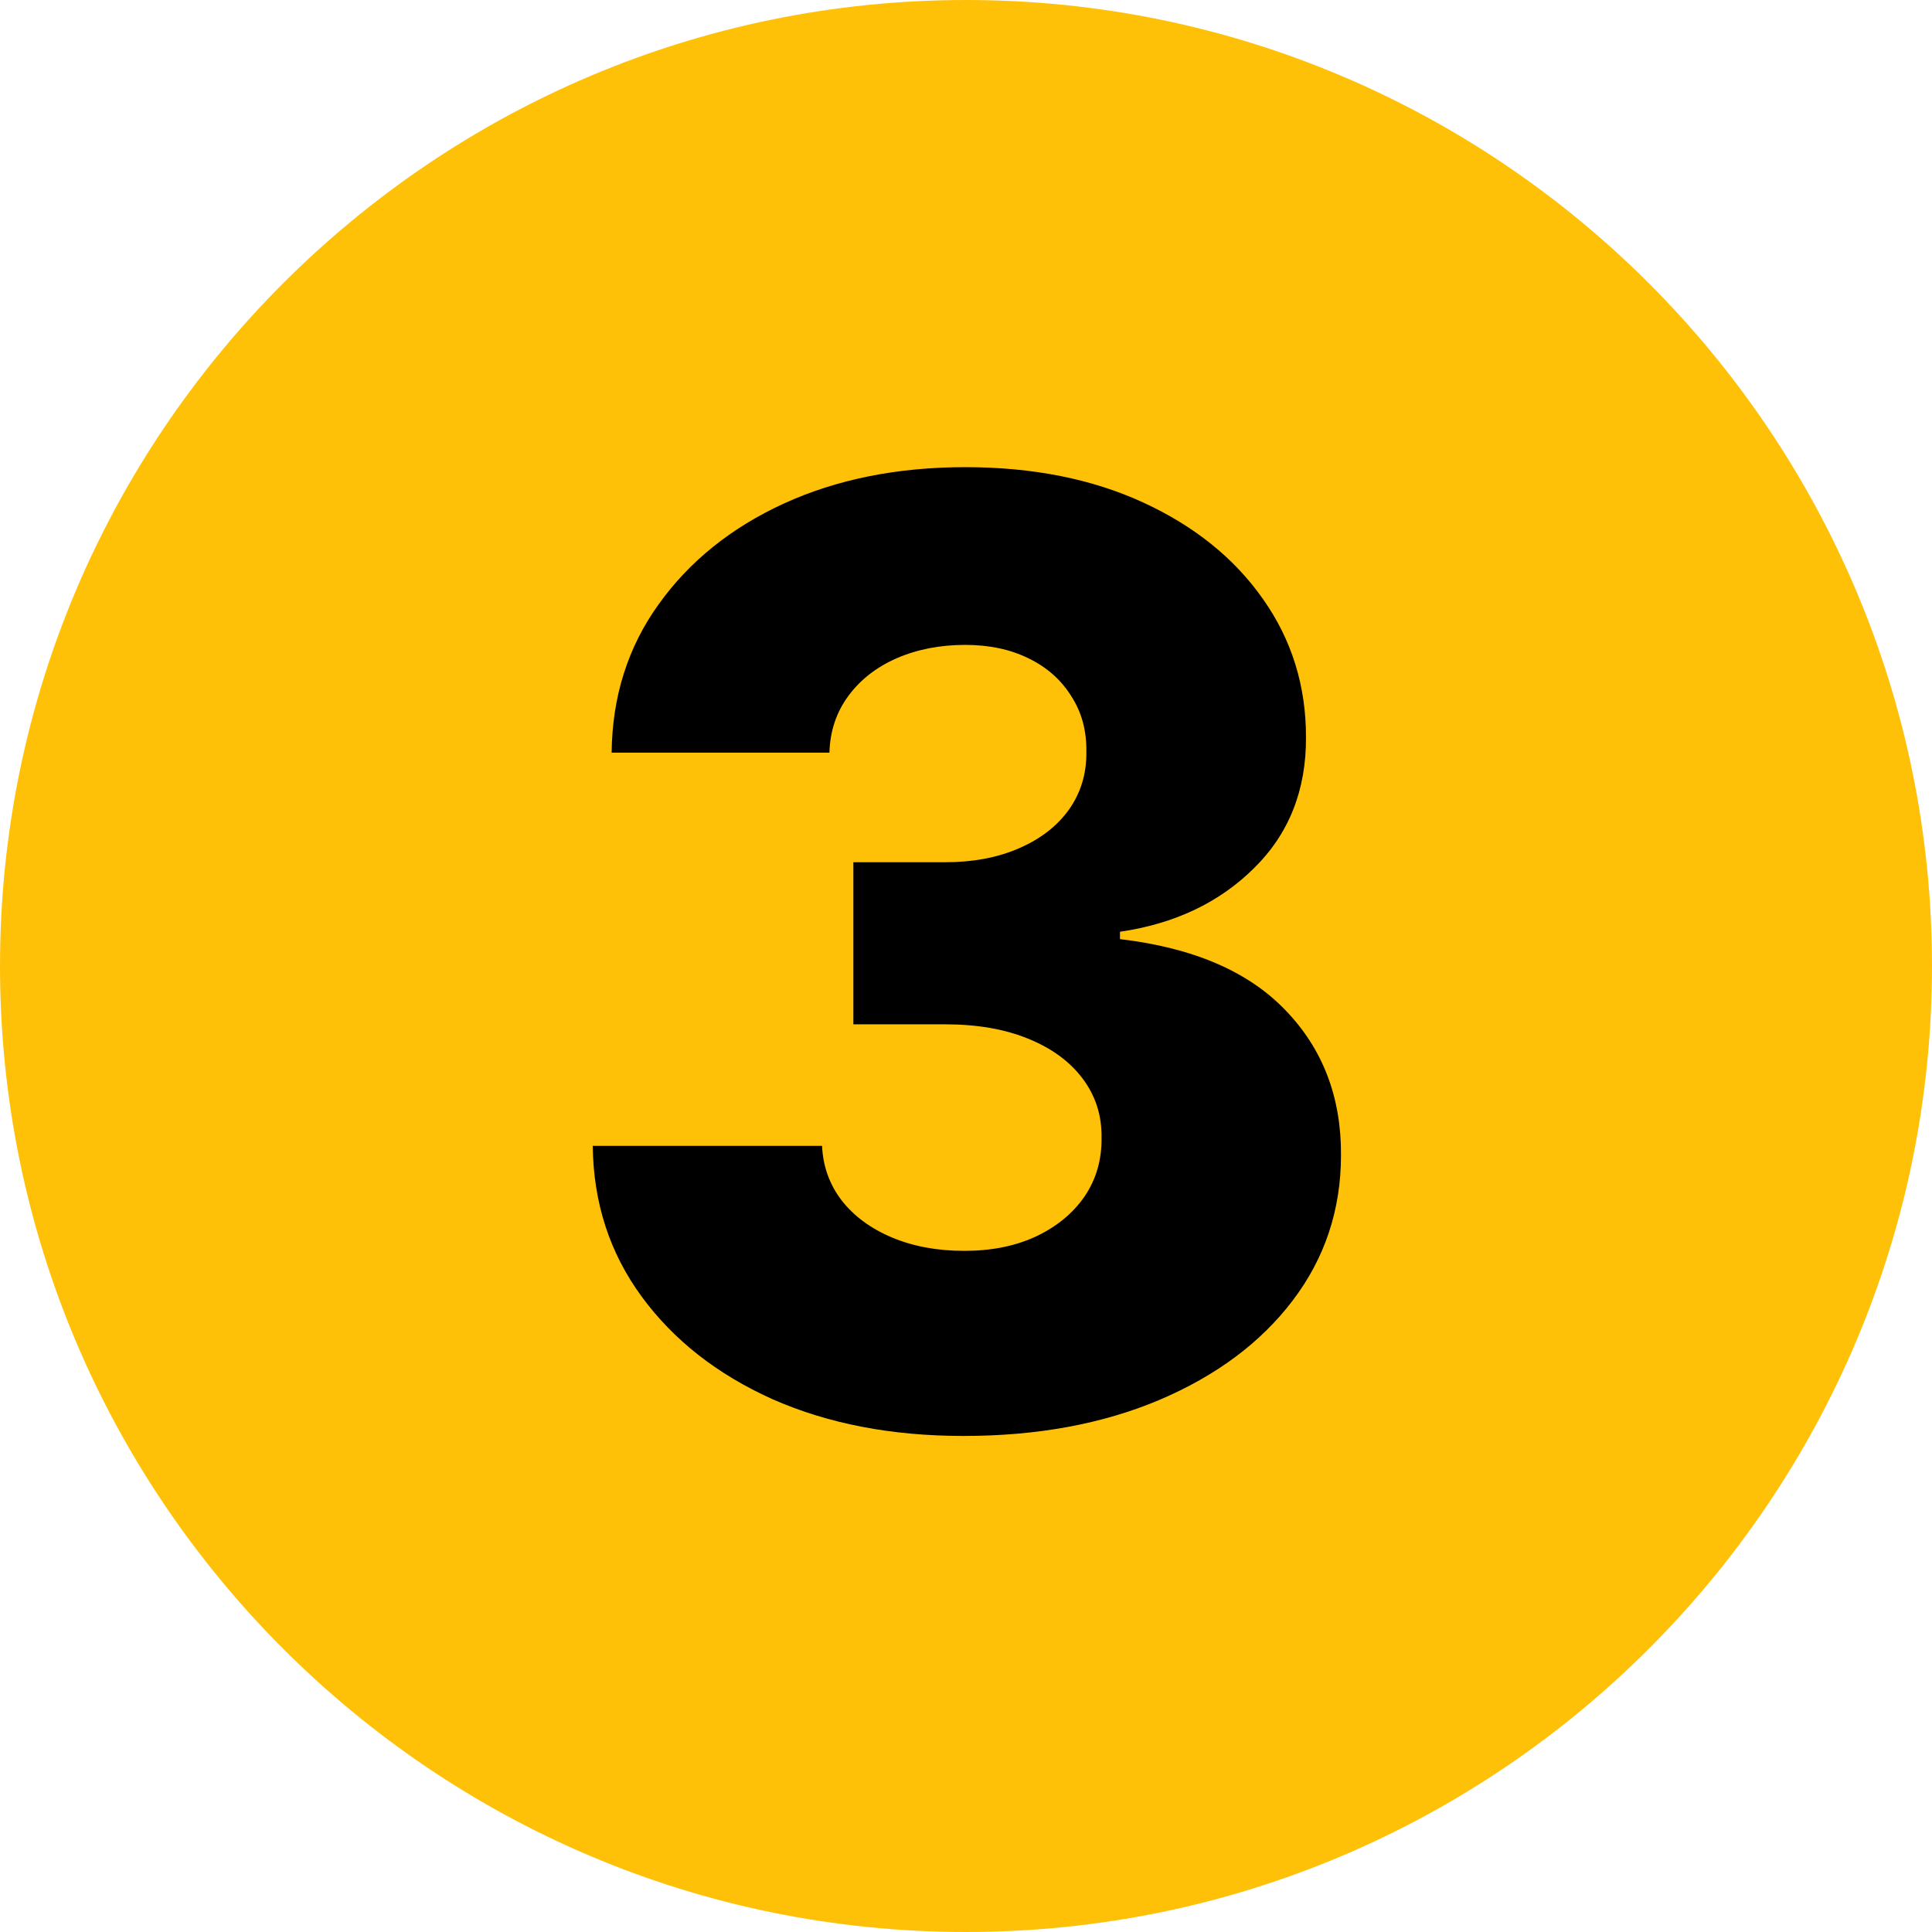 <svg width="596" height="596" viewBox="0 0 596 596" fill="none" xmlns="http://www.w3.org/2000/svg">
<path fill-rule="evenodd" clip-rule="evenodd" d="M298 0C133.634 0 0 133.634 0 298C0 462.366 133.634 596 298 596C462.366 596 596 462.366 596 298C596 133.634 462.366 0 298 0Z" fill="#FFC107"/>
<path d="M297.204 442.977C275.045 442.977 255.395 439.189 238.255 431.614C221.21 423.943 207.763 413.384 197.914 399.938C188.066 386.491 183.047 371.008 182.857 353.489H253.596C253.88 359.833 255.916 365.468 259.704 370.392C263.492 375.222 268.653 379.009 275.187 381.756C281.721 384.502 289.155 385.875 297.488 385.875C305.821 385.875 313.16 384.407 319.505 381.472C325.944 378.441 330.963 374.322 334.562 369.114C338.16 363.811 339.912 357.75 339.817 350.932C339.912 344.114 337.971 338.053 333.994 332.75C330.016 327.447 324.382 323.328 317.09 320.392C309.893 317.456 301.371 315.989 291.522 315.989H263.255V265.989H291.522C300.139 265.989 307.715 264.568 314.249 261.727C320.878 258.886 326.039 254.909 329.732 249.795C333.425 244.587 335.225 238.621 335.13 231.898C335.225 225.364 333.662 219.634 330.442 214.71C327.317 209.691 322.914 205.809 317.232 203.062C311.645 200.316 305.158 198.943 297.772 198.943C290.007 198.943 282.952 200.316 276.607 203.062C270.357 205.809 265.386 209.691 261.692 214.71C257.999 219.729 256.058 225.553 255.869 232.182H188.681C188.871 214.852 193.7 199.606 203.17 186.443C212.639 173.186 225.518 162.816 241.806 155.335C258.189 147.854 276.844 144.114 297.772 144.114C318.605 144.114 336.929 147.759 352.744 155.051C368.558 162.343 380.869 172.286 389.675 184.881C398.482 197.381 402.886 211.538 402.886 227.352C402.98 243.735 397.63 257.229 386.835 267.835C376.134 278.441 362.355 284.975 345.499 287.438V289.71C368.037 292.362 385.035 299.653 396.494 311.585C408.047 323.517 413.776 338.432 413.681 356.33C413.681 373.186 408.71 388.148 398.766 401.216C388.918 414.189 375.187 424.417 357.573 431.898C340.054 439.284 319.931 442.977 297.204 442.977Z" fill="black"/>
</svg>
